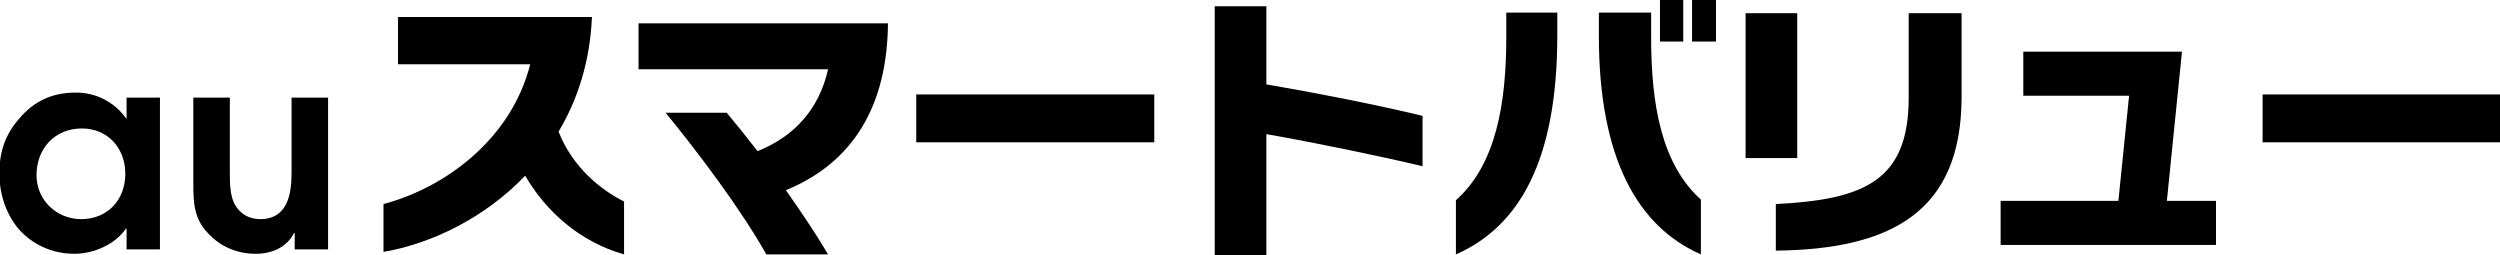 <?xml version="1.0" encoding="utf-8"?>
<!-- Generator: Adobe Illustrator 24.1.2, SVG Export Plug-In . SVG Version: 6.00 Build 0)  -->
<svg version="1.1" id="レイヤー_1" xmlns="http://www.w3.org/2000/svg" xmlns:xlink="http://www.w3.org/1999/xlink" x="0px"
	 y="0px" viewBox="0 0 397 40.5" style="enable-background:new 0 0 397 40.5;" xml:space="preserve">
<g>
	<path d="M20.1,39.6v-3.3H20c-1.7,2.5-5.1,4-8.2,4c-3.7,0-6.8-1.6-8.9-4c-1.9-2.3-3-5.4-3-8.8c0-3.3,0.9-6.1,3.1-8.6
		c2.4-2.9,5.4-4.2,9-4.2c3.3,0,6.2,1.5,8.1,4.2v-3.4h5.3v24.1H20.1z M13,20.4c-4.3,0-7.2,3.2-7.2,7.4c0,4,3.2,7,7.1,7
		c4.2,0,7-3.1,7-7.2C19.9,23.5,17.1,20.4,13,20.4"/>
	<path d="M46.8,39.6v-2.6h-0.1c-1.2,2.3-3.5,3.3-6.1,3.3c-2.9,0-5.6-1.1-7.6-3.3c-2.2-2.3-2.3-4.8-2.3-7.9V15.5h5.8v11.9
		c0,1.5,0,3.5,0.7,4.9c0.8,1.6,2.3,2.5,4.1,2.5c4.4,0,5-4,5-7.4V15.5h5.8v24.1H46.8z"/>
	<path d="M83.4,27.9C77,34.6,68.5,38.7,60.9,40v-7.6c9.8-2.6,20.3-10.3,23.3-22.2h-21V2.7H94c-0.3,7.1-2.3,13.2-5.3,18.2
		c2.2,5.6,6.6,9.2,10.4,11.1v8.4C92.1,38.4,86.7,33.6,83.4,27.9"/>
	<path d="M124.8,30.2c2.6,3.7,5,7.3,6.7,10.2h-9.8c-4.2-7.4-10.7-16-16-22.5h9.7c1.5,1.8,3.2,3.9,4.9,6.1c6-2.4,9.8-6.8,11.2-13
		h-30.1V3.7H141v0.6C140.7,18.5,134.1,26.4,124.8,30.2"/>
	<rect x="145.5" y="15" width="37.8" height="7.6"/>
	<path d="M201.1,21.3v19.2h-8.2V1h8.2v12.4c8.2,1.4,17.8,3.3,24.8,5v8C218.8,24.7,208.5,22.6,201.1,21.3"/>
	<path d="M231.2,40.4v-8.6c6.4-5.7,8-15.4,8-26V2h8.1v3.6C247.3,25.6,241.2,36,231.2,40.4 M253.9,5.7V2h8.3v3.9
		c0,10.6,1.6,20.1,7.9,25.8v8.7C260.1,36,253.9,25.2,253.9,5.7 M263.6,0h3.7v6.6h-3.7V0z M268.7,0h3.8v6.6h-3.8V0z"/>
	<path d="M277.2,2.1h8.2v23h-8.2V2.1z M282,39.8v-7.4c14.2-0.7,21.1-3.8,21.1-16.9V2.1h8.4v13.5C311.4,33.5,300.5,39.6,282,39.8"/>
	<polygon points="317.7,38.9 317.7,31.9 336.4,31.9 338.1,15.2 321.3,15.2 321.3,8.2 346.5,8.2 344.1,31.9 351.9,31.9 351.9,38.9 	
		"/>
	<rect x="359.3" y="15" width="37.8" height="7.6"/>
</g>
</svg>
